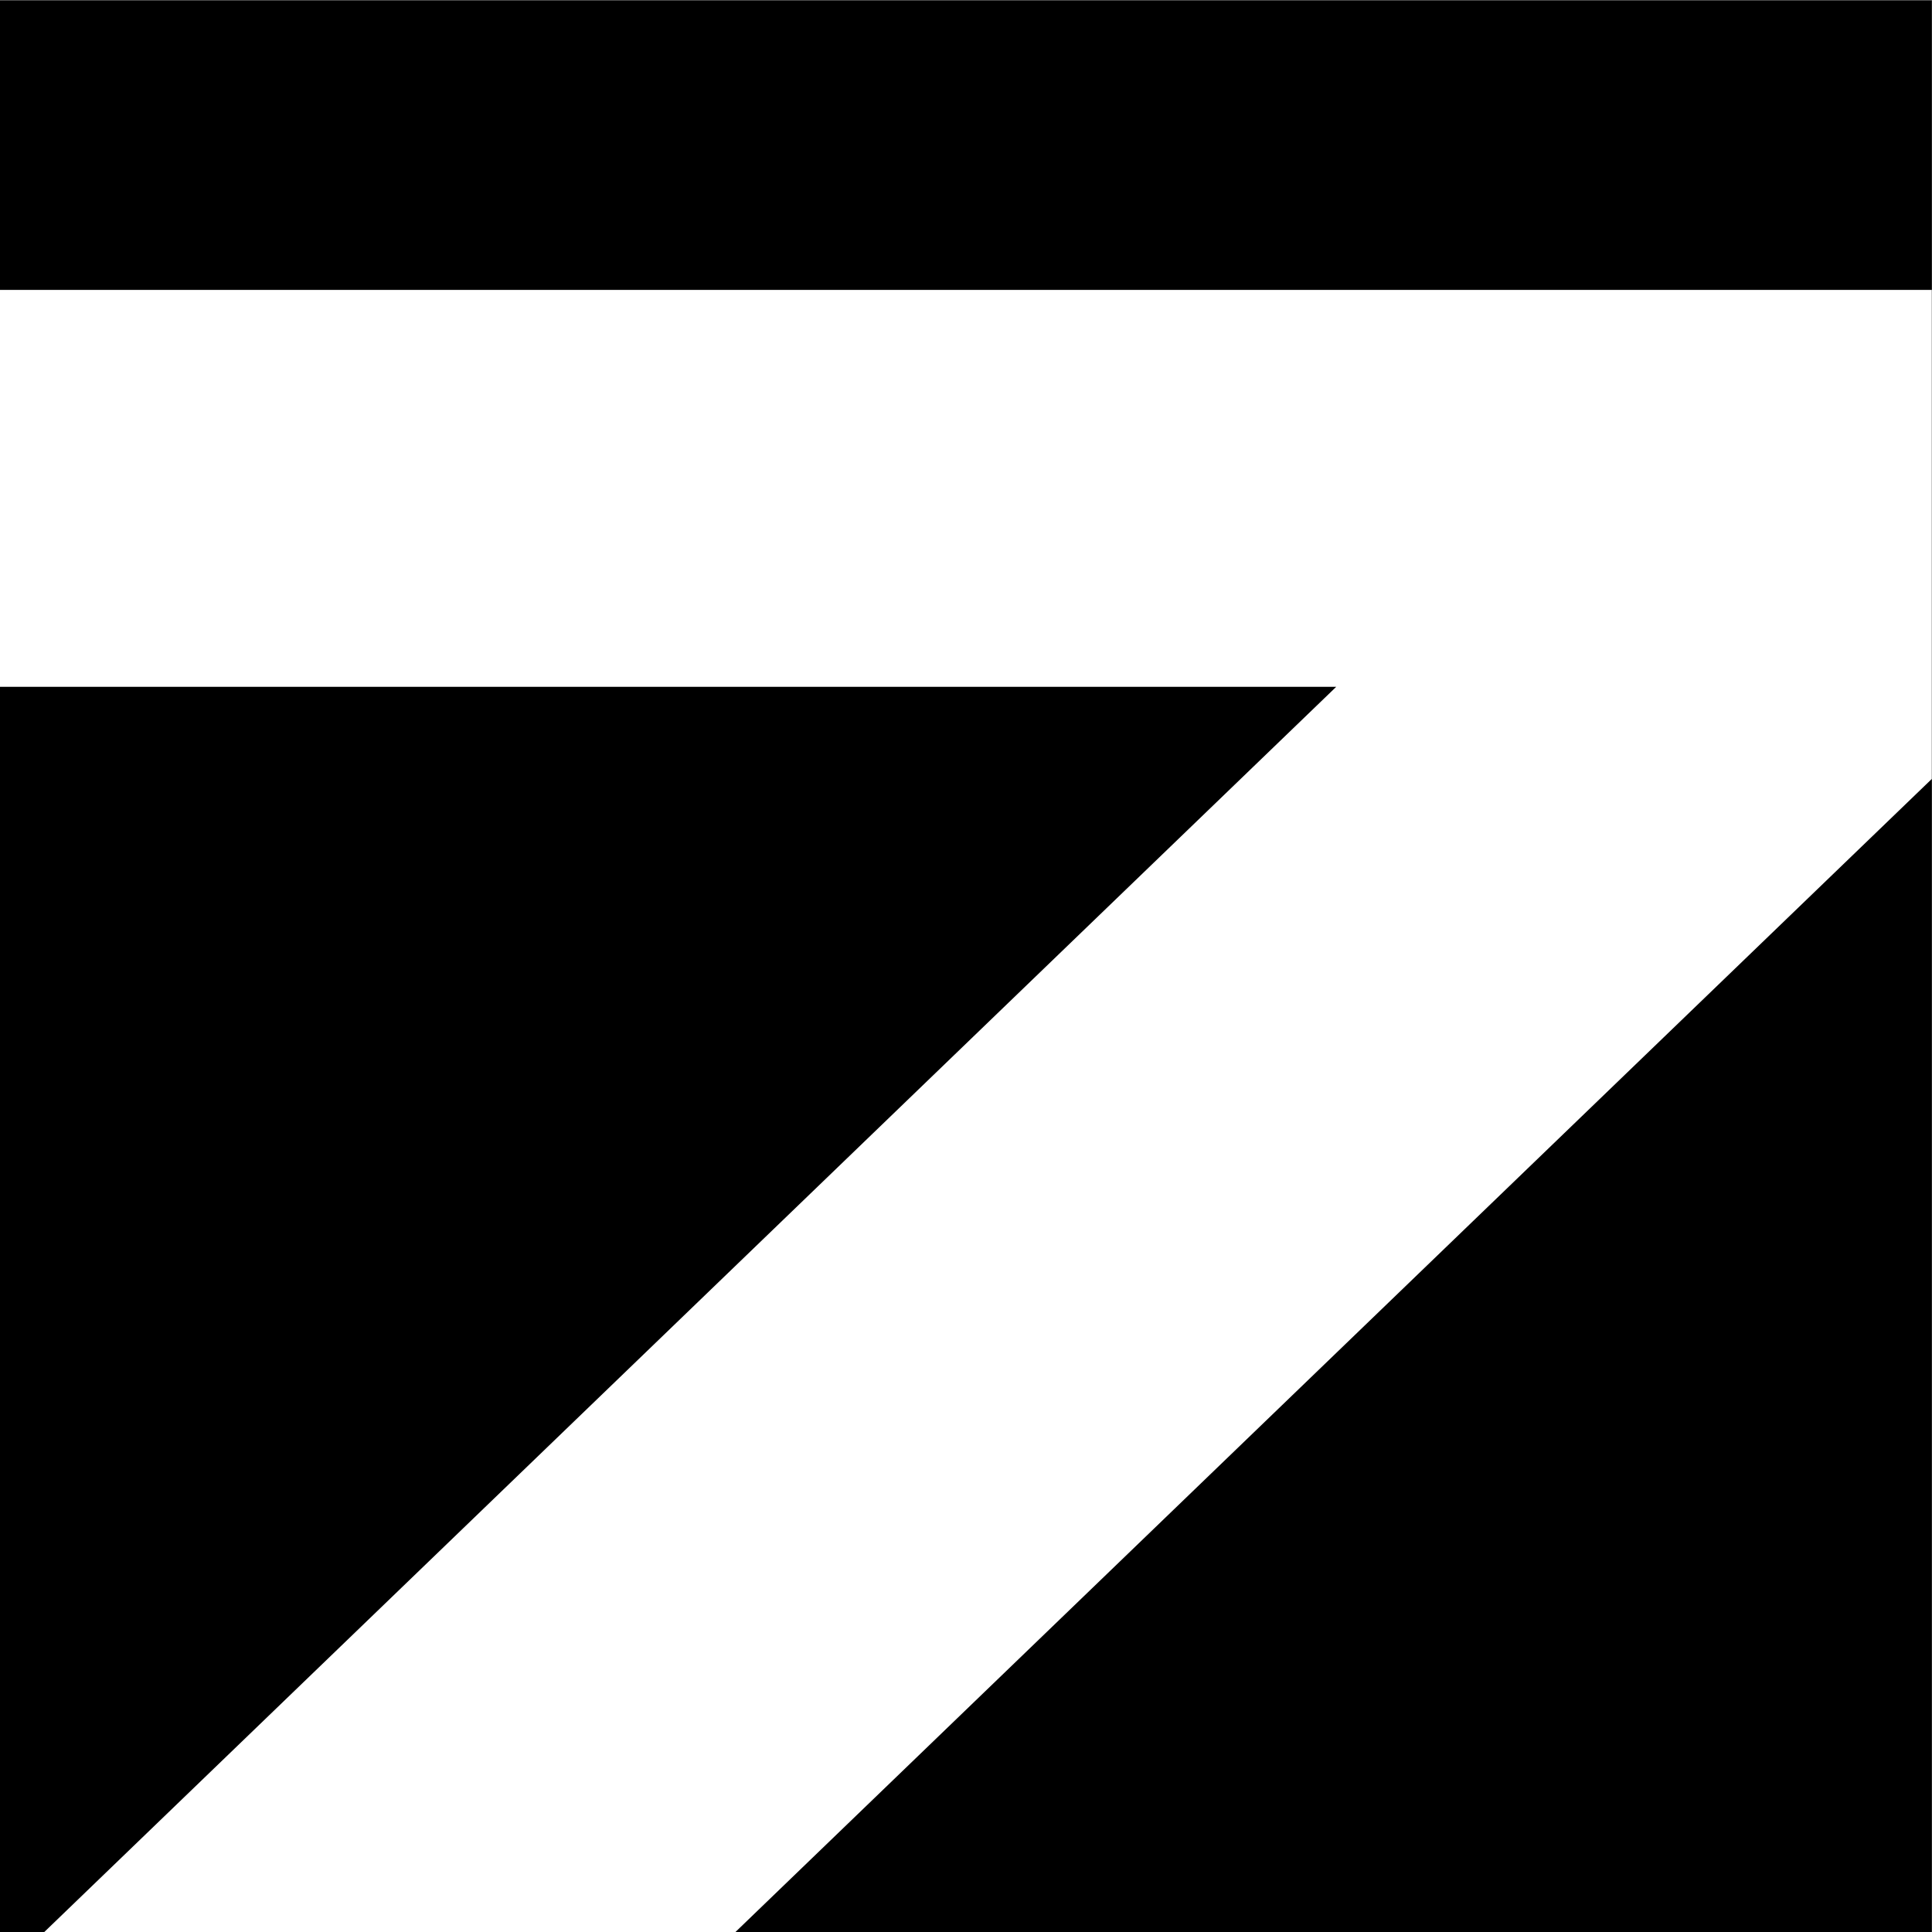 <?xml version="1.0" encoding="UTF-8" standalone="no"?>
<svg
   xmlns:dc="http://purl.org/dc/elements/1.1/"
   xmlns:cc="http://creativecommons.org/ns#"
   xmlns:rdf="http://www.w3.org/1999/02/22-rdf-syntax-ns#"
   xmlns:svg="http://www.w3.org/2000/svg"
   xmlns="http://www.w3.org/2000/svg"
   xmlns:sodipodi="http://sodipodi.sourceforge.net/DTD/sodipodi-0.dtd"
   xmlns:inkscape="http://www.inkscape.org/namespaces/inkscape"
   width="338.667mm"
   height="338.667mm"
   viewBox="0 0 338.667 338.667"
   version="1.1"
   id="svg2137"
   inkscape:version="1.0.1 (3bc2e813f5, 2020-09-07)"
   sodipodi:docname="KWWL_(1963).svg">
  <rect x="0" y="0" width="338.667" height="338.667" fill="#808080" stroke="none"/>
  <defs
     id="defs2131" />
  <sodipodi:namedview
     id="base"
     pagecolor="#ffffff"
     bordercolor="#666666"
     borderopacity="1.0"
     inkscape:pageopacity="0.0"
     inkscape:pageshadow="2"
     inkscape:zoom="0.35"
     inkscape:cx="622.20495"
     inkscape:cy="639.99998"
     inkscape:document-units="mm"
     inkscape:current-layer="layer1"
     inkscape:document-rotation="0"
     showgrid="false"
     showguides="true"
     inkscape:guide-bbox="true"
     inkscape:window-width="1366"
     inkscape:window-height="706"
     inkscape:window-x="-8"
     inkscape:window-y="-8"
     inkscape:window-maximized="1" />
  <g
     inkscape:label="Layer 1"
     inkscape:groupmode="layer"
     id="layer1"
     transform="translate(-8.599,-198.778)">
    <g
       id="g2167"
       transform="matrix(5.953,0,0,6.214,-42.595,-1036.346)">
      <rect
         style="opacity:1;fill:#000000;fill-opacity:1;stroke:none;stroke-width:0.813;stroke-miterlimit:4;stroke-dasharray:none;stroke-opacity:1;paint-order:stroke fill markers"
         id="rect2153"
         width="56.885"
         height="54.504"
         x="8.599"
         y="198.778" />
      <path
         style="fill:#ffffff;stroke:none;stroke-width:0.265px;stroke-linecap:butt;stroke-linejoin:miter;stroke-opacity:1"
         d="M 8.599,206.942 H 65.484 v 13.796 l -35.246,32.544 H 9.886 L 47.946,218.14 H 8.599 Z"
         id="path2161"
         sodipodi:nodetypes="cccccccc" />
    </g>
  </g>
</svg>

